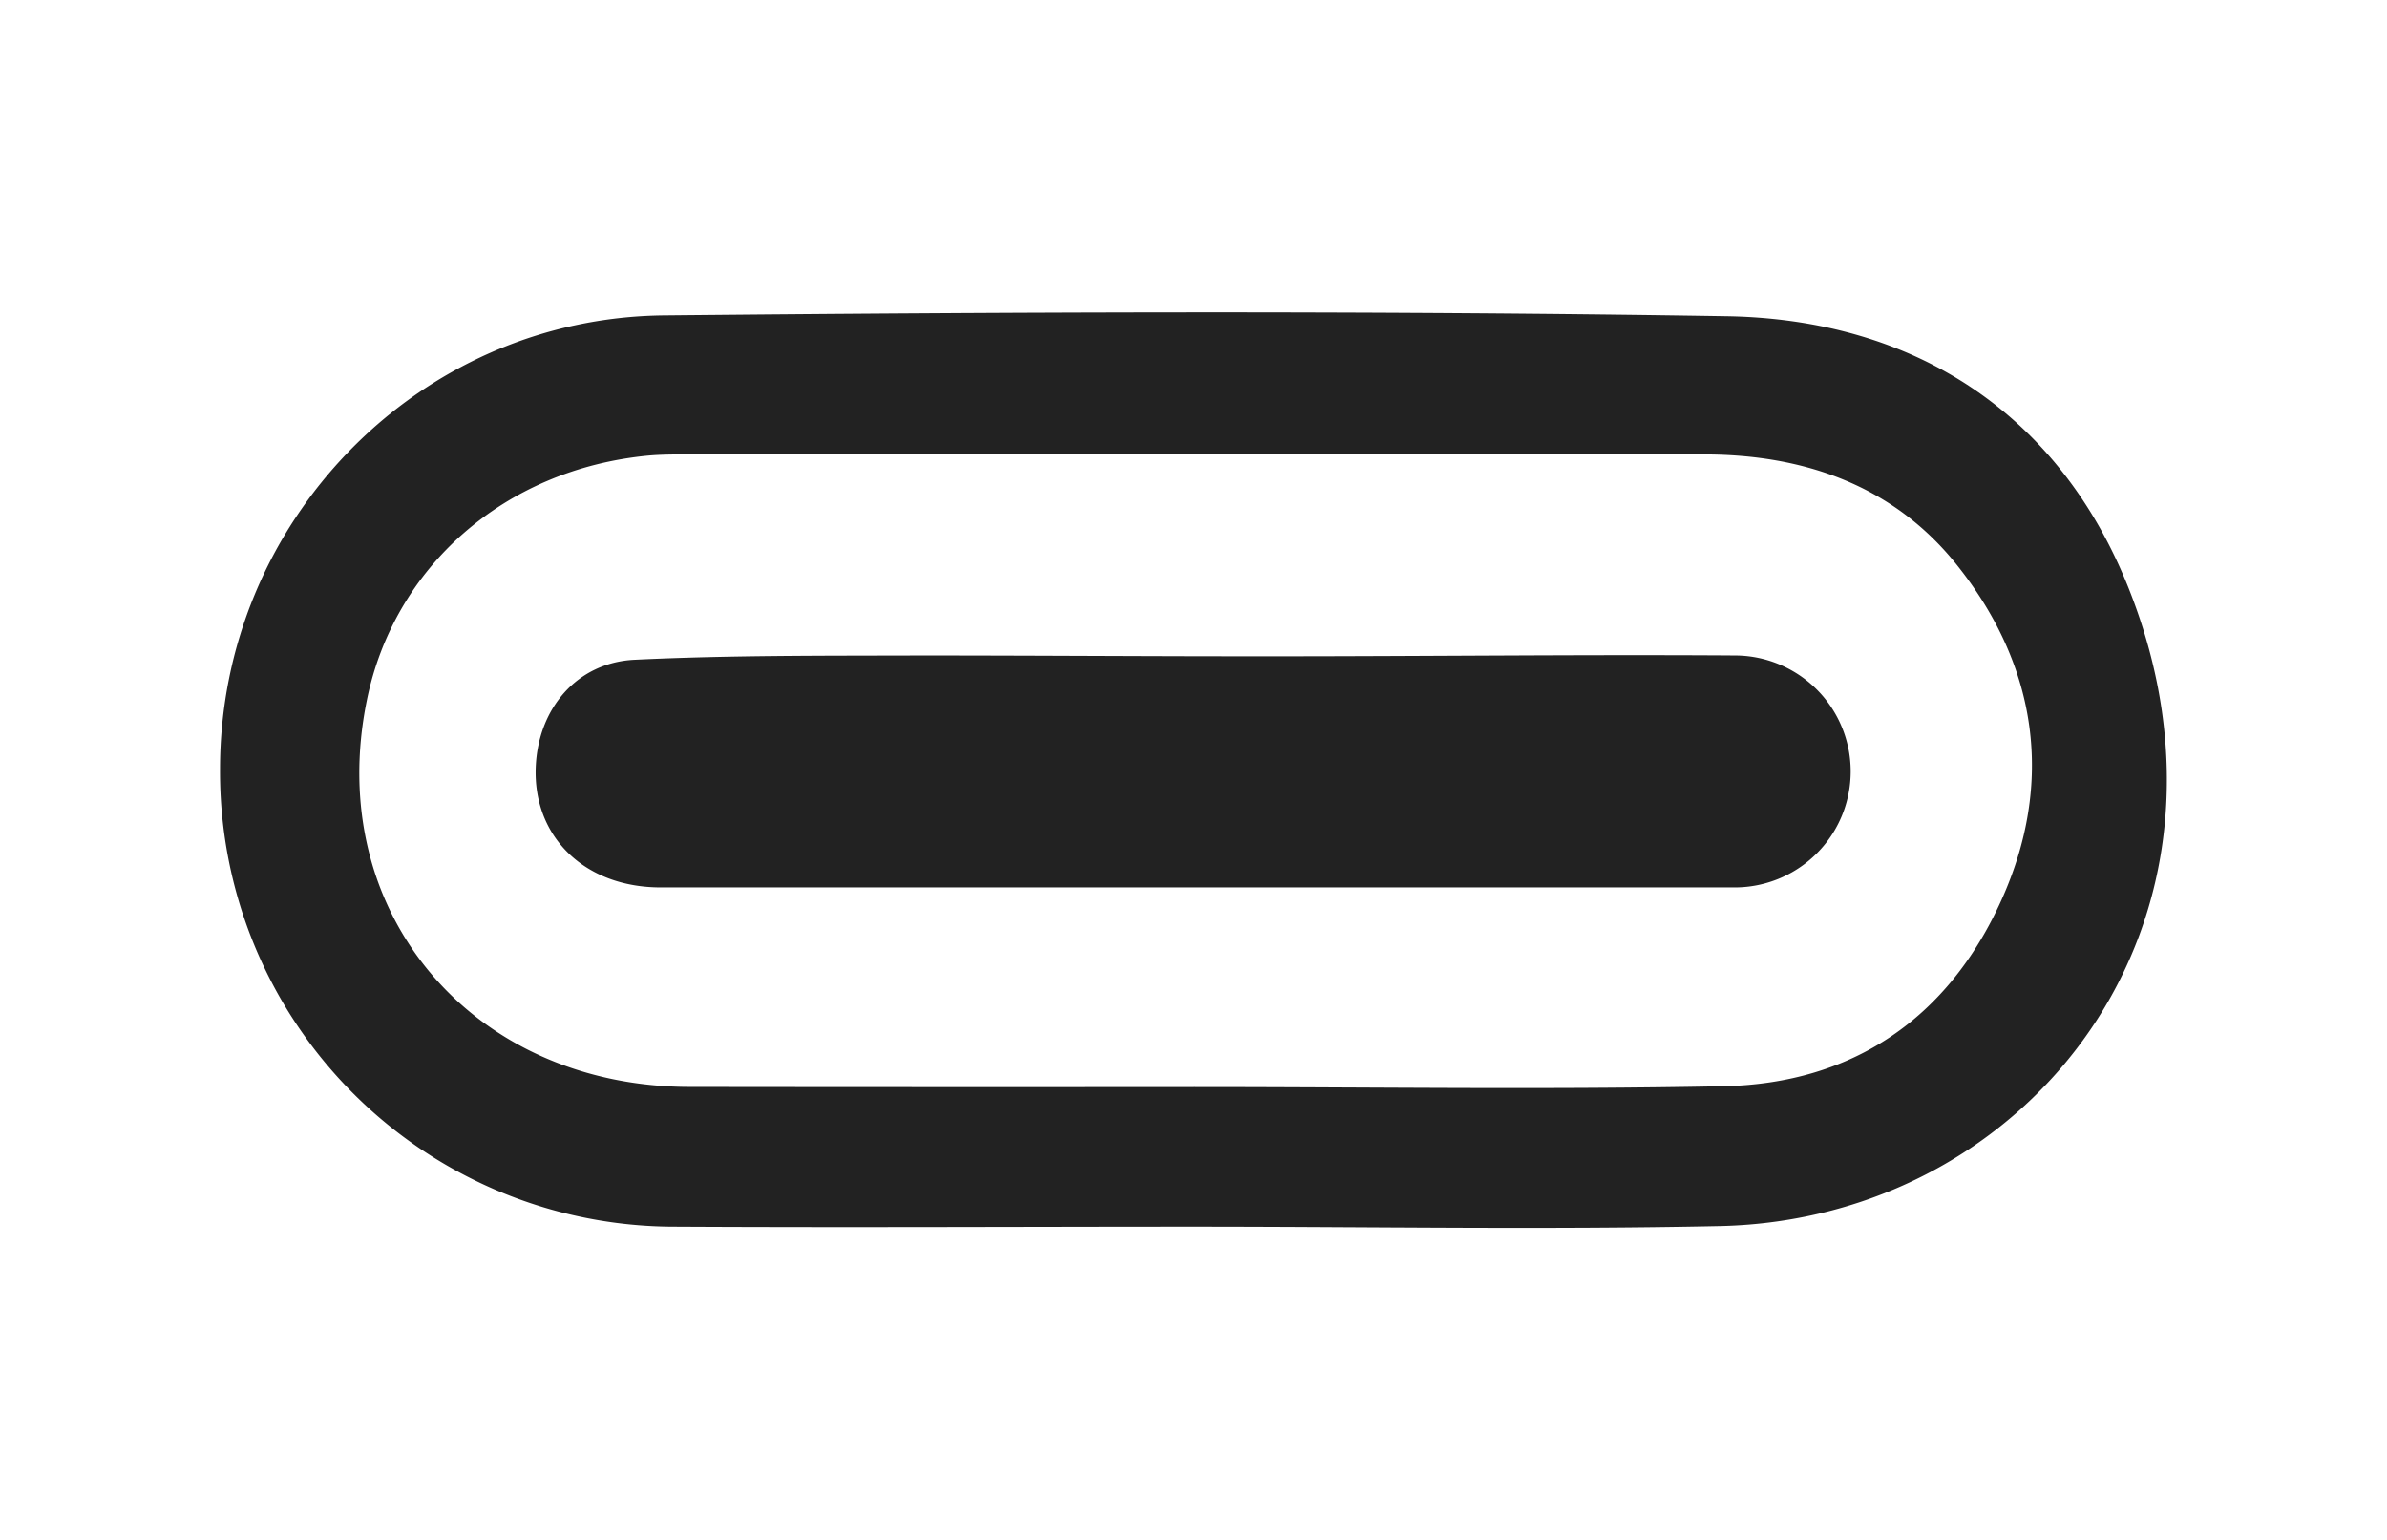 <svg xmlns="http://www.w3.org/2000/svg" viewBox="0 0 234 151"><defs><style>.cls-1{fill:#222;}.cls-2{fill:none;}</style></defs><title>icon-type-c</title><g id="Layer_2" data-name="Layer 2"><g id="Layer_1-2" data-name="Layer 1"><path class="cls-1" d="M117.07,120.26c-16.94,0-33.88.09-50.82,0A44.59,44.59,0,0,1,21.57,75.38c0-24.11,19.32-44.23,43.56-44.46,34.69-.34,69.4-.48,104.09.08,18.44.29,32.64,9.56,39.45,26.66,13,32.67-9.6,61.88-40.08,62.54C151.43,120.56,134.25,120.26,117.07,120.26Zm0-13.69v0c17.3,0,34.6.27,51.88-.08,12.74-.26,22.05-6.72,27.25-18.24s3.56-22.94-4.37-32.87c-6.23-7.8-15-10.83-24.81-10.83q-49.78,0-99.56,0c-1.29,0-2.58,0-3.86.11-14.22,1.33-25,11-27.64,24-4.25,20.84,10.4,37.89,31.68,37.9Q92.33,106.59,117,106.57Z"/><path class="cls-1" d="M117,87c-17.4,0-34.81,0-52.22,0-7.51,0-12.54-5-12.26-11.81.23-5.69,4-10.24,9.71-10.51,9.31-.45,18.64-.39,28-.42,11.51,0,23,.09,34.53.08,15.13,0,30.27-.18,45.4-.08a11.37,11.37,0,0,1-.21,22.74C152.25,87,134.61,87,117,87Z"/><rect class="cls-2" width="234" height="151"/></g></g></svg>